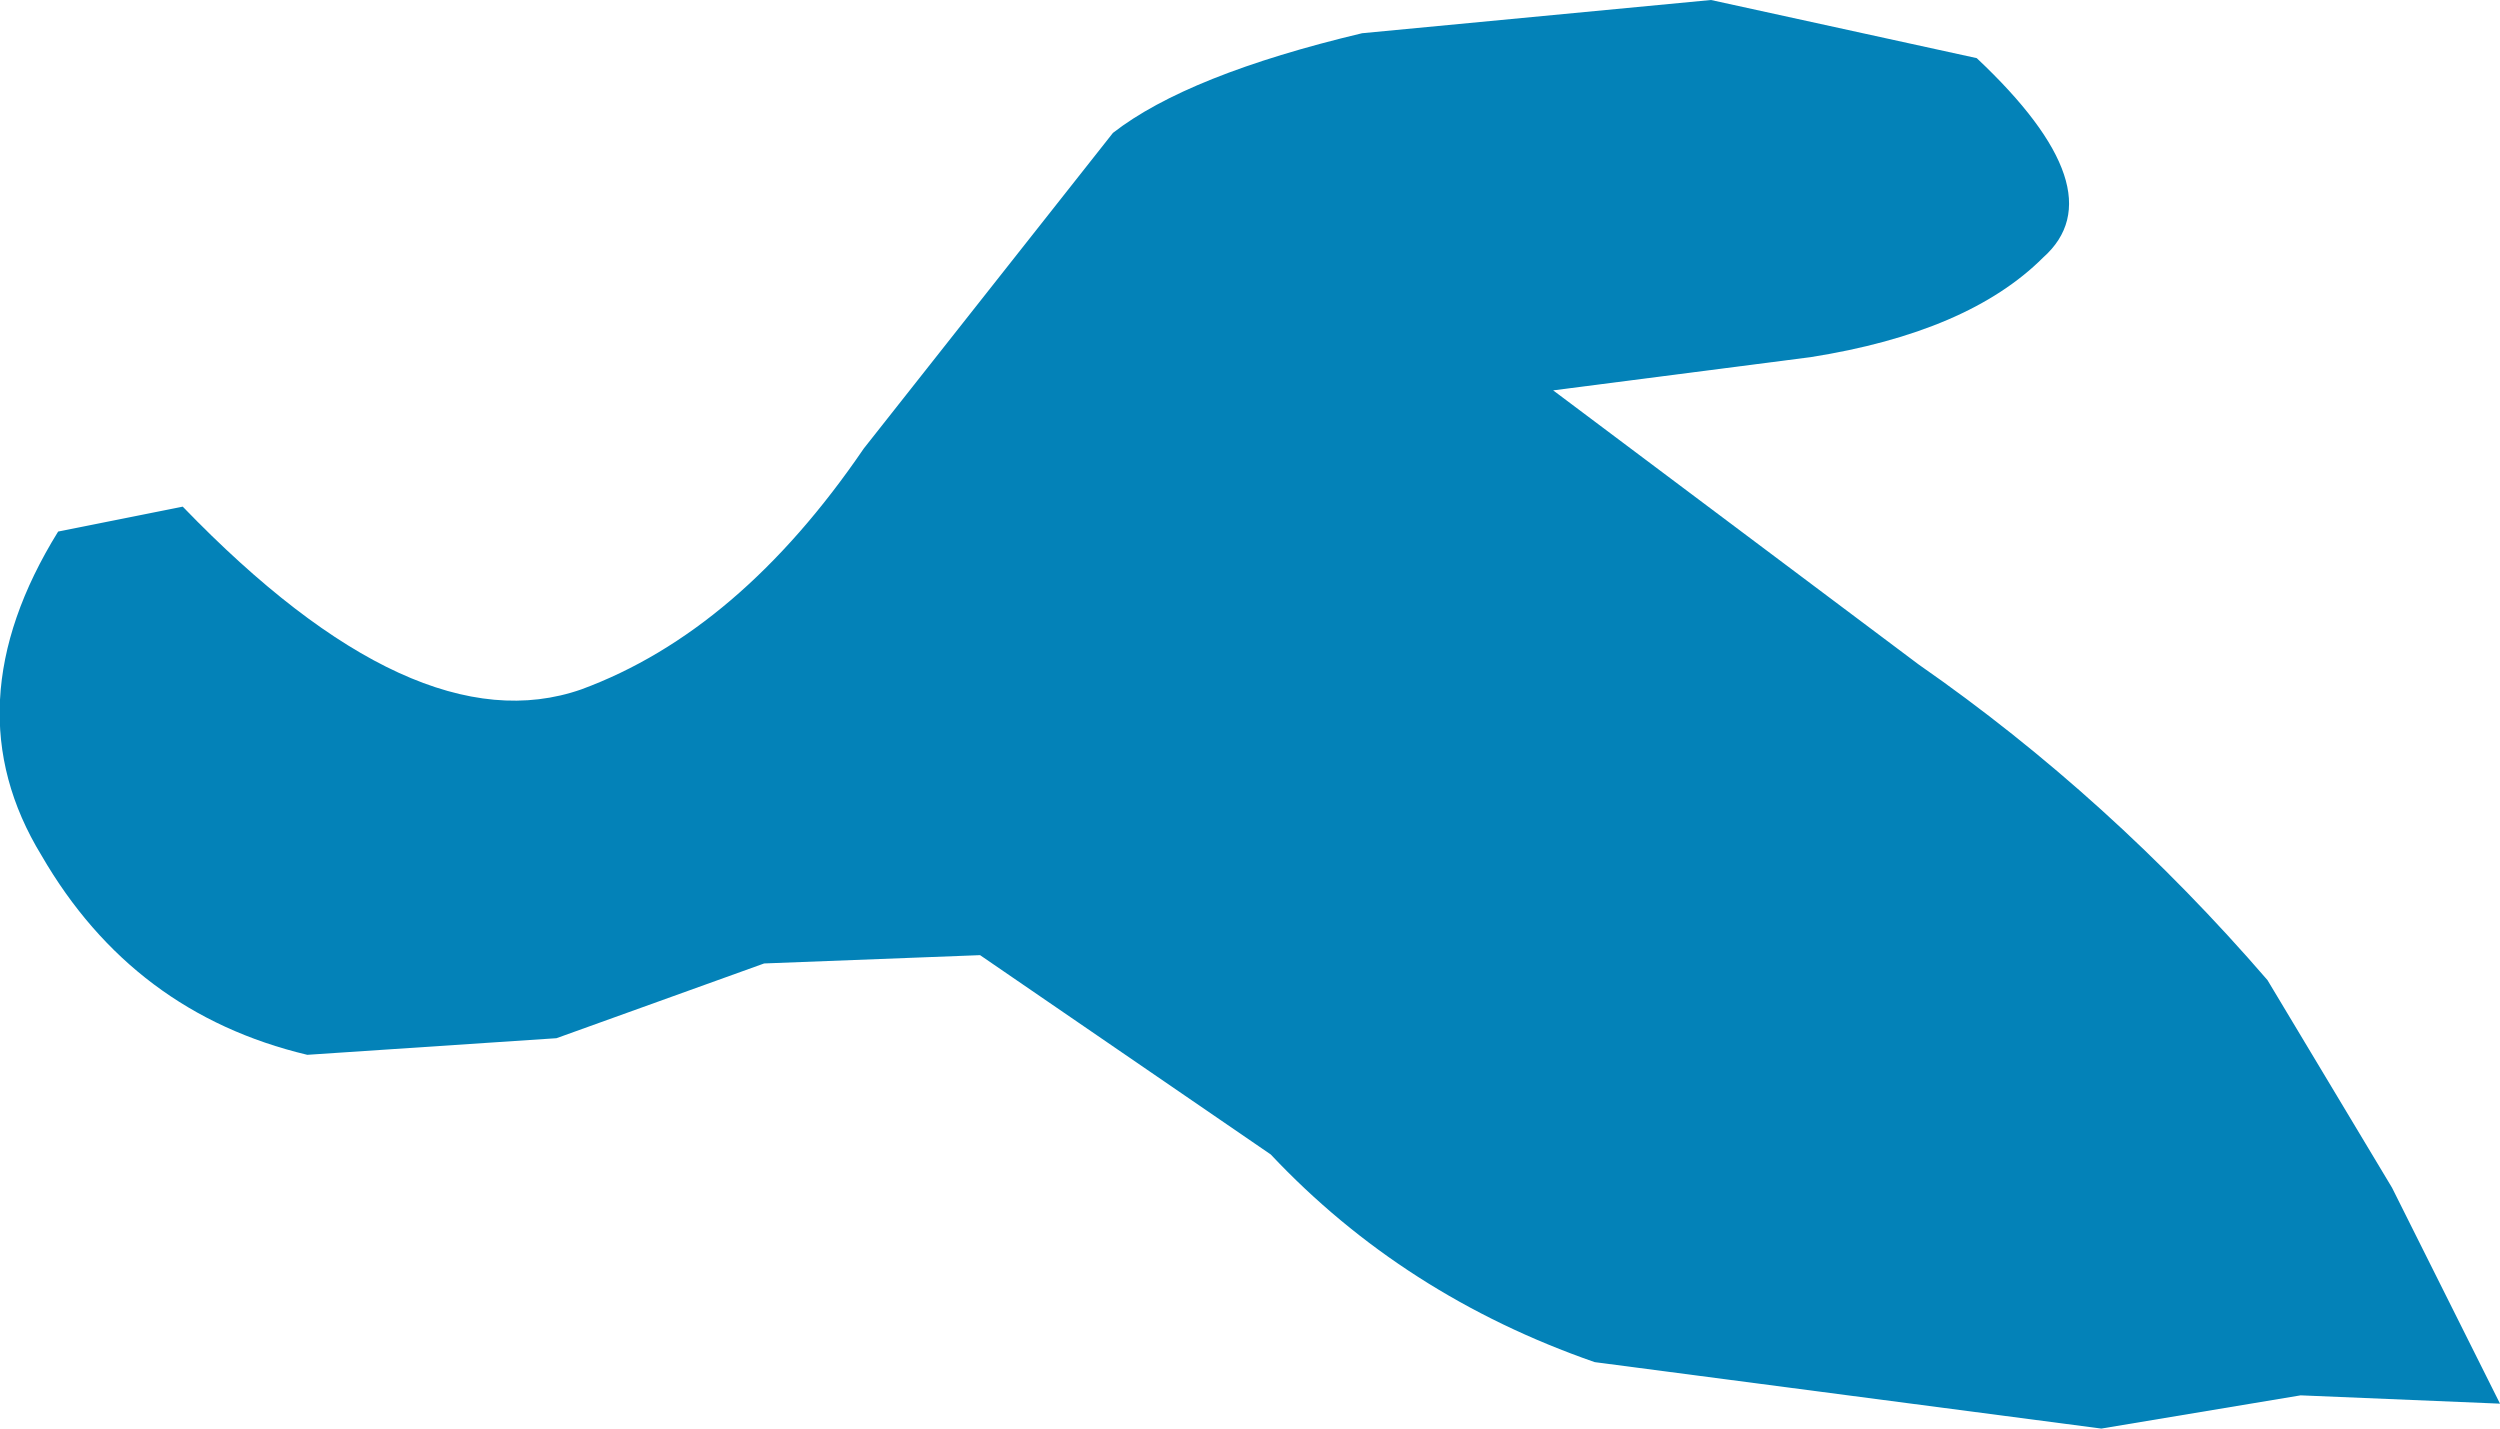 <?xml version="1.0" encoding="UTF-8" standalone="no"?>
<svg xmlns:xlink="http://www.w3.org/1999/xlink" height="8.6px" width="15.05px" xmlns="http://www.w3.org/2000/svg">
  <g transform="matrix(1.0, 0.0, 0.0, 1.0, 0.25, 0.35)">
    <path d="M10.05 -0.35 L11.65 0.0 Q12.5 0.8 12.05 1.2 11.6 1.65 10.65 1.8 L9.1 2.0 11.3 3.65 Q12.45 4.45 13.4 5.55 L14.15 6.8 14.8 8.1 13.6 8.05 12.4 8.25 9.35 7.85 Q8.2 7.45 7.4 6.6 L5.65 5.4 4.35 5.45 3.1 5.9 1.6 6.0 Q0.55 5.75 0.0 4.8 -0.55 3.9 0.1 2.85 L0.85 2.7 Q2.25 4.15 3.25 3.8 4.2 3.45 4.95 2.35 L6.45 0.45 Q6.9 0.1 7.95 -0.15 L10.05 -0.35" fill="#0382b8" fill-rule="evenodd" stroke="none"/>
  </g>
</svg>
